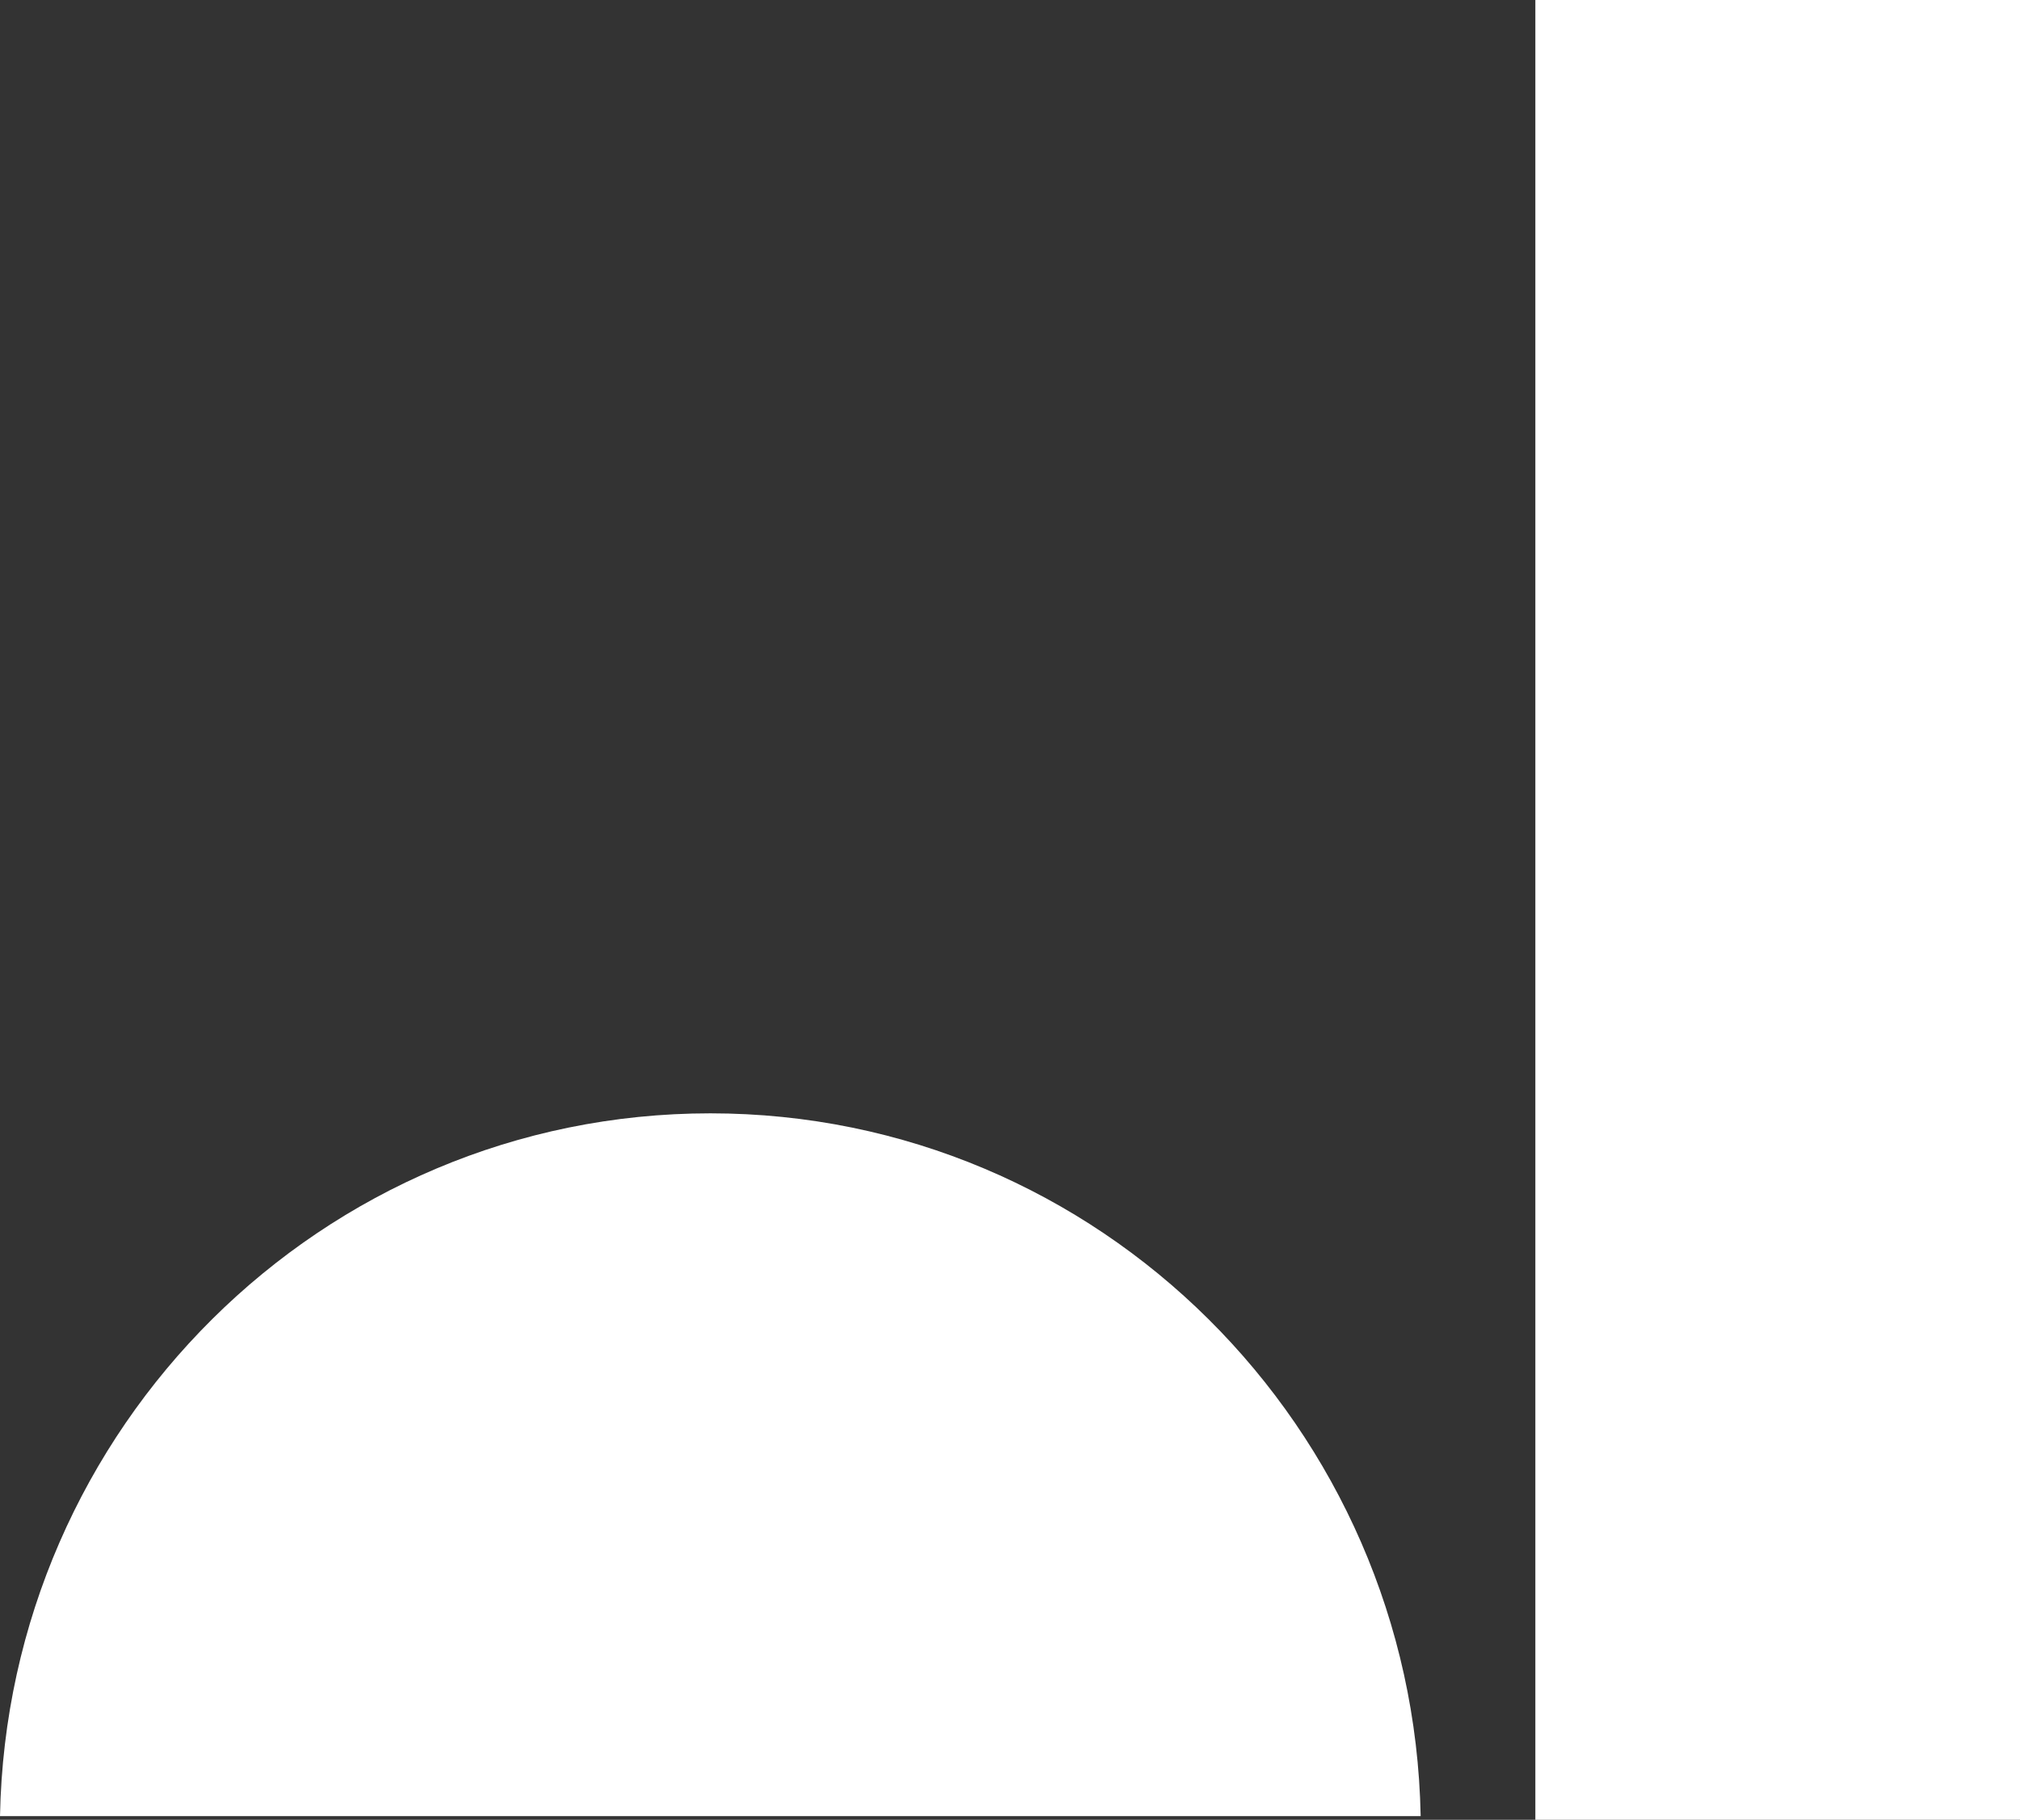 <!-- Generator: Adobe Illustrator 23.0.1, SVG Export Plug-In  -->
<svg version="1.1" xmlns="http://www.w3.org/2000/svg" xmlns:xlink="http://www.w3.org/1999/xlink" x="0px" y="0px" width="54.6px"
	 height="49.2px" viewBox="0 0 54.6 49.2" style="enable-background:new 0 0 54.6 49.2;" xml:space="preserve">
<rect x="0" y="0" width="54.6" height="49.2" fill="#333333" stroke="none"/>
<style type="text/css">
	.st0{fill:#FFFFFF;}
</style>
<defs>
</defs>
<g>
	<rect x="41.5" y="0" class="st0" width="13.1" height="49.2"/>
	<path class="st0" d="M19.2,30.1c-10.5,0-19,8.5-19.2,19h38.4C38.2,38.6,29.7,30.1,19.2,30.1z"/>
</g>
</svg>
